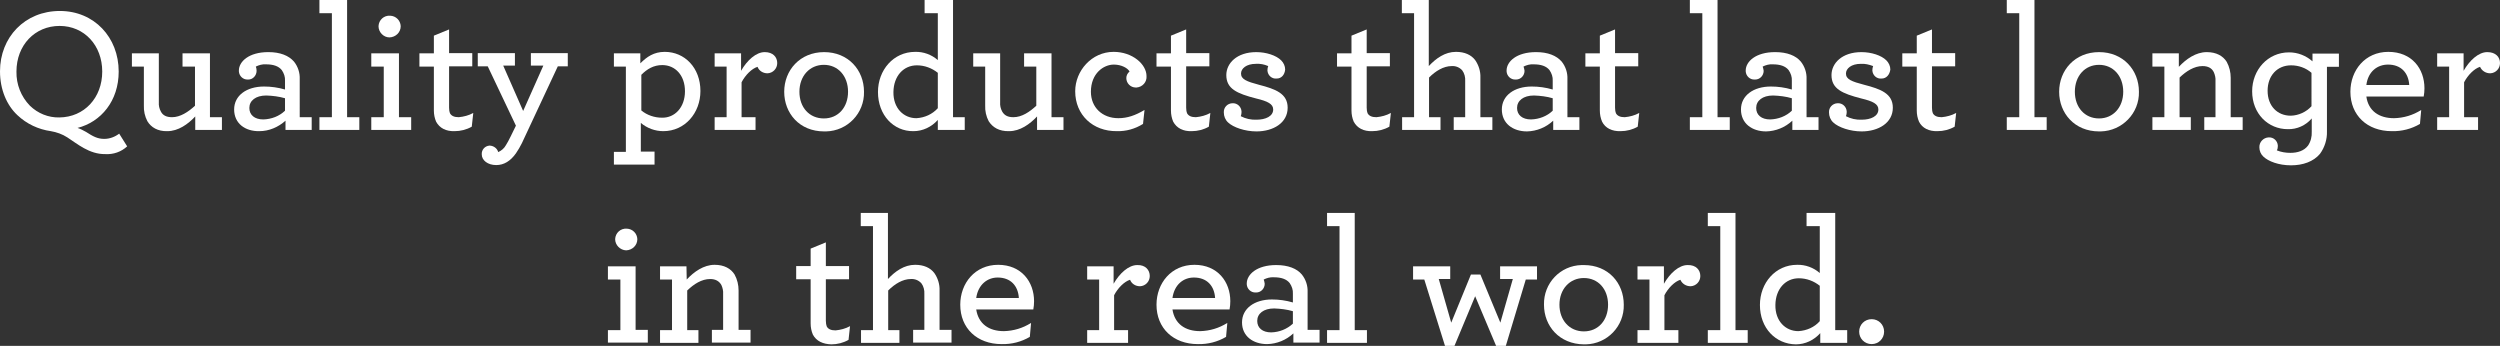 <?xml version="1.0" encoding="utf-8"?>
<!-- Generator: Adobe Illustrator 27.1.1, SVG Export Plug-In . SVG Version: 6.00 Build 0)  -->
<svg version="1.1" id="Layer_1" xmlns="http://www.w3.org/2000/svg" xmlns:xlink="http://www.w3.org/1999/xlink" x="0px" y="0px"
	 viewBox="0 0 1002.6 138.7" style="enable-background:new 0 0 1002.6 138.7;" xml:space="preserve">
<rect x="0" y="0" width="1002.6" height="138.7" fill="#333333" stroke="none"/>
<style type="text/css">
	.st0{fill:#FFFFFF;}
</style>
<g id="Layer_2_00000153686131118703275510000004012841888739069325_">
	<g id="Layer_1-2">
		<path class="st0" d="M27,55.1c-2-1.3-4.3-2.1-6.6-2.5c-5-0.7-9.7-2.9-13.4-6.4c-4.3-4-7-10.3-7-17.6C0,14.9,10,4.4,24,4.4
			c13.8,0,23.6,10.6,23.6,24.3c0,11.8-7.1,20.2-16.5,22.6c1.2,0.4,2.3,1,3.4,1.6c2.8,1.8,4.6,2.8,7.3,2.8c2.2,0,4.3-0.8,6-2.1
			l3.2,5.1c-2.4,2.2-5.5,3.3-8.8,3.1C35.8,61.9,30.9,57.6,27,55.1z M41,28.7c0-10.5-7.2-18.3-17.1-18.3S6.6,18.1,6.6,28.7
			c-0.1,5.1,1.8,10,5.4,13.7c3.2,3.1,7.4,4.8,11.8,4.7C33.8,47,41,39.2,41,28.7z"/>
		<path class="st0" d="M59.1,48.6c-1-1.9-1.5-4.1-1.4-6.3V26.7h-4.8v-5.3h10.8V41c-0.1,1.3,0.2,2.6,0.8,3.7c0.8,1.6,2.3,2.3,4.5,2.3
			c3.3,0,6.5-2.1,9.2-4.6V26.7h-5v-5.3h11V47H89v5.1H78.3v-5.4c-2.9,3.1-6.8,5.9-11.2,5.9C63.3,52.7,60.6,51.1,59.1,48.6z"/>
		<path class="st0" d="M93.9,43.9c0-5.6,5-9.2,12-9.2c2.8,0,5.7,0.4,8.4,1.2v-3.5c0.1-1.5-0.4-3-1.3-4.3c-1.3-1.6-3.4-2.3-6.4-2.3
			c-1.4-0.1-2.8,0.3-4,0.9c0.2,0.5,0.3,1.1,0.3,1.7c0,1.9-1.5,3.5-3.3,3.5c-0.1,0-0.1,0-0.2,0c-1.9,0.1-3.5-1.4-3.6-3.3
			c0-0.1,0-0.2,0-0.3c0-3.6,4-7.4,11.8-7.4c4.8,0,8.2,1.4,10.3,3.8c1.6,2,2.4,4.5,2.3,7V47h4.8v5.1h-10.5v-3.7
			c-2.9,2.6-6.6,4.2-10.5,4.2C98.3,52.7,93.9,49.5,93.9,43.9z M114.3,44.4v-5c-2.4-0.7-4.9-1-7.5-1.1c-4.3,0-6.8,2.1-6.8,5
			c0,2.8,2.1,4.6,5.6,4.6C108.9,47.8,112,46.6,114.3,44.4z"/>
		<path class="st0" d="M128.1,47h5V5.3h-5V0h11.1v47h4.9v5.1h-16L128.1,47z"/>
		<path class="st0" d="M148.9,47h5V26.7h-5v-5.3H160V47h4.9v5.1h-16L148.9,47z M151.8,10.5c0.1-2.5,2.2-4.4,4.7-4.2
			c2.3,0.1,4.1,1.9,4.2,4.2c0,2.5-2,4.4-4.5,4.5C153.8,15,151.8,12.9,151.8,10.5C151.8,10.5,151.8,10.5,151.8,10.5L151.8,10.5z"/>
		<path class="st0" d="M174.9,48.8c-0.6-1.4-0.9-2.9-0.9-4.5V26.7h-5.8v-5.3h5.8v-7.1l6.1-2.5v9.5h9.3v5.3h-9.3v16.6
			c0,0.8,0.1,1.6,0.4,2.3c0.6,1,1.7,1.5,3.5,1.5c2-0.2,4-0.7,5.8-1.7l-0.6,5.5c-2.1,1.2-4.5,1.8-6.9,1.8
			C178.9,52.7,176.3,51.4,174.9,48.8z"/>
		<path class="st0" d="M199,66.2c-3.4,0-5.8-1.9-5.8-4.3c-0.1-1.8,1.2-3.3,3-3.5c0.1,0,0.2,0,0.3,0c1.5,0.1,2.9,1.1,3.3,2.6
			c1.3-0.6,2.4-1.5,3.1-2.8c0.6-0.9,1.2-2.1,1.9-3.5l2.1-4.3l-11.3-23.8h-4v-5.3h14.9v5h-4.7l8,18.2l8.1-18.2h-5v-5h14.8v5.3h-4
			l-14.4,30.8c-0.7,1.4-1.5,2.8-2.4,4.1C204.7,64.6,202.1,66.2,199,66.2z"/>
		<path class="st0" d="M246.3,60.9h4.7V26.7h-4.8v-5.3h10.6v4c2.6-2.6,5.4-4.6,9.8-4.6c8,0,14.3,6.4,14.3,15.7
			c0,8.8-6.2,16.1-14.9,16.1c-3.3,0-6.5-1.2-9-3.3v11.5h5.5V66h-16.3V60.9z M274.7,36.6c0-6.4-3.9-10.5-9.1-10.5
			c-3.5,0-6.1,1.6-8.4,3.9v14.3c2.3,1.9,5.3,2.9,8.3,2.9C270.6,47.3,274.7,43.1,274.7,36.6L274.7,36.6z"/>
		<path class="st0" d="M311.7,25.3c0,2.2-1.7,4-3.9,4.1c-1.8,0-3.4-1-4-2.6c-2.3,0.7-4.9,3.3-6.4,6.2v14h5.6v5.1h-16.4V47h4.8V26.7
			h-4.8v-5.3h10.6v7c2.4-4.2,6-7.5,9.5-7.5C310,20.9,311.7,22.9,311.7,25.3z"/>
		<path class="st0" d="M314.5,36.8c0-8.6,6.3-15.9,16-15.9s16,7.2,16,15.9c0.2,8.6-6.6,15.7-15.2,15.9c-0.3,0-0.5,0-0.8,0
			C320.6,52.7,314.5,45.4,314.5,36.8z M340.1,36.8c0-6.3-4-10.8-9.7-10.8s-9.8,4.5-9.8,10.8s4,10.7,9.8,10.7S340.1,43,340.1,36.8z"
			/>
		<path class="st0" d="M352.1,36.9c0-8.8,6.2-16.1,14.9-16.1c3.3-0.1,6.6,1.1,9.1,3.3V5.3h-5.3V0h11.4v47h4.7v5.1h-10.8v-4
			c-2.5,2.8-6,4.5-9.8,4.5C358.4,52.7,352.1,46.2,352.1,36.9z M376.1,43.4V29.2c-2.4-1.9-5.3-3-8.4-3c-5.3,0-9.3,4.2-9.4,10.7
			s4.1,10.5,9.2,10.5C370.9,47.2,373.9,45.8,376.1,43.4L376.1,43.4z"/>
		<path class="st0" d="M396.5,48.6c-1-1.9-1.5-4.1-1.4-6.3V26.7h-4.8v-5.3h10.8V41c-0.1,1.3,0.2,2.6,0.8,3.7
			c0.9,1.6,2.3,2.3,4.5,2.3c3.4,0,6.5-2.1,9.2-4.6V26.7h-4.9v-5.3h11V47h4.8v5.1h-10.6v-5.4c-2.9,3.1-6.8,5.9-11.2,5.9
			C400.7,52.7,398.1,51.1,396.5,48.6z"/>
		<path class="st0" d="M431.2,36.6c0-8.2,6.6-15.8,15.4-15.8c7.6,0,13.2,5,13.2,9.7c0.2,2.4-1.6,4.4-4,4.6c-0.1,0-0.2,0-0.3,0
			c-2.1,0-3.8-1.7-3.8-3.8c0,0,0,0,0,0c0-1,0.5-2,1.3-2.6c-0.7-1.4-3.3-2.8-6.3-2.8c-4.1,0-9.2,3.5-9.2,10.9c0,6.3,4.6,10.6,11,10.6
			c3.6,0,6.8-1.1,10.5-3.3l-0.6,5.6c-3.2,2-6.8,3-10.5,2.9C438.3,52.7,431.2,46.1,431.2,36.6z"/>
		<path class="st0" d="M470.5,48.8c-0.6-1.4-0.9-2.9-0.9-4.5V26.7h-5.8v-5.3h5.8v-7.1l6.1-2.5v9.5h9.3v5.3h-9.3v16.6
			c0,0.8,0.1,1.6,0.4,2.3c0.6,1,1.7,1.5,3.5,1.5c2-0.2,4-0.7,5.8-1.7l-0.6,5.5c-2.1,1.2-4.5,1.8-6.9,1.8
			C474.5,52.7,471.9,51.4,470.5,48.8z"/>
		<path class="st0" d="M512,31.5c-1.9,0.2-3.5-1.2-3.7-3.1c0-0.1,0-0.2,0-0.3c0-0.5,0.1-1.1,0.3-1.6c-1.6-0.7-3.2-1-4.9-0.9
			c-3.9,0-6,1.9-6,3.9c0,2.3,2.3,3.2,7.2,4.5c6.6,1.7,11.5,3.5,11.5,9.2c0,6.1-5.8,9.5-12.5,9.5c-4.6,0-9.3-1.6-11.4-3.6
			c-1.1-1-1.7-2.5-1.7-4c-0.1-2,1.4-3.6,3.4-3.7c0,0,0.1,0,0.1,0c1.9-0.1,3.5,1.4,3.6,3.3c0,0.1,0,0.2,0,0.3c0,0.5-0.1,1.1-0.3,1.6
			c1.9,1,4.1,1.5,6.3,1.4c3.7,0,6.7-1.4,6.7-4.1c0-2.2-2.2-3.3-6.8-4.4c-7.8-2-12-3.9-12-9.4c0-4.7,4.2-9.2,12-9.2c4,0,8,1.3,10,3.3
			c1,1,1.6,2.3,1.6,3.7C515.2,30,513.9,31.5,512,31.5z"/>
		<path class="st0" d="M542.9,48.8c-0.6-1.4-0.9-2.9-0.9-4.5V26.7h-5.8v-5.3h5.8v-7.1l6.1-2.5v9.5h9.3v5.3h-9.3v16.6
			c0,0.8,0.1,1.6,0.4,2.3c0.6,1,1.7,1.5,3.5,1.5c2-0.2,4-0.7,5.8-1.7l-0.6,5.5c-2.1,1.2-4.5,1.8-6.9,1.8
			C546.9,52.7,544.3,51.4,542.9,48.8z"/>
		<path class="st0" d="M562.2,5.3V0H573v26.5c2.9-3.1,6.5-5.7,10.9-5.7c3.5,0,6.1,1.2,7.7,3.3c1.4,2,2.2,4.5,2.1,7V47h4.8v5.1H583
			V47h4.6V32.5c0.1-1.5-0.3-3.1-1.2-4.3c-1.1-1.2-2.6-1.8-4.2-1.7c-3.3,0-6.5,2-9.1,4.6V47h4.6v5.1h-15.4V47h4.8V5.3H562.2z"/>
		<path class="st0" d="M602.3,43.9c0-5.6,5-9.2,12-9.2c2.8,0,5.7,0.4,8.4,1.2v-3.5c0.1-1.5-0.4-3-1.3-4.3c-1.3-1.6-3.4-2.3-6.4-2.3
			c-1.4-0.1-2.8,0.3-4,0.9c0.2,0.5,0.3,1.1,0.4,1.7c0,1.9-1.5,3.5-3.4,3.5c-0.1,0-0.1,0-0.2,0c-1.9,0.1-3.5-1.4-3.6-3.3
			c0-0.1,0-0.2,0-0.3c0-3.6,4-7.4,11.8-7.4c4.8,0,8.2,1.4,10.3,3.8c1.6,2,2.4,4.5,2.3,7V47h4.8v5.1h-10.5v-3.7
			c-2.9,2.7-6.6,4.2-10.5,4.3C606.7,52.7,602.3,49.5,602.3,43.9z M622.7,44.4v-5c-2.4-0.7-4.9-1-7.5-1.1c-4.3,0-6.8,2.1-6.8,5
			c0,2.8,2.1,4.6,5.6,4.6C617.3,47.8,620.4,46.6,622.7,44.4z"/>
		<path class="st0" d="M642.5,48.8c-0.6-1.4-0.9-2.9-0.9-4.5V26.7h-5.8v-5.3h5.8v-7.1l6.1-2.5v9.5h9.3v5.3h-9.3v16.6
			c0,0.8,0.1,1.6,0.4,2.3c0.6,1,1.7,1.5,3.5,1.5c2-0.2,4-0.7,5.8-1.7l-0.6,5.5c-2.1,1.2-4.5,1.8-6.9,1.8
			C646.5,52.7,643.8,51.4,642.5,48.8z"/>
		<path class="st0" d="M677.7,47h5V5.3h-5V0h11.1v47h4.9v5.1h-16L677.7,47z"/>
		<path class="st0" d="M698.2,43.9c0-5.6,5-9.2,12-9.2c2.8,0,5.7,0.4,8.4,1.2v-3.5c0.1-1.5-0.4-3-1.3-4.3c-1.3-1.6-3.4-2.3-6.4-2.3
			c-1.4-0.1-2.8,0.3-4,0.9c0.2,0.5,0.3,1.1,0.4,1.7c0,1.9-1.5,3.5-3.4,3.5c-0.1,0-0.1,0-0.2,0c-1.9,0.1-3.5-1.4-3.6-3.3
			c0-0.1,0-0.2,0-0.3c0-3.6,4-7.4,11.8-7.4c4.8,0,8.3,1.4,10.3,3.8c1.6,2,2.4,4.5,2.3,7V47h4.8v5.1h-10.5v-3.7
			c-2.9,2.7-6.6,4.2-10.5,4.3C702.6,52.7,698.2,49.5,698.2,43.9z M718.6,44.4v-5c-2.4-0.7-4.9-1-7.5-1.1c-4.3,0-6.8,2.1-6.8,5
			c0,2.8,2.1,4.6,5.6,4.6C713.2,47.8,716.3,46.6,718.6,44.4z"/>
		<path class="st0" d="M754.6,31.5c-1.9,0.2-3.5-1.2-3.7-3.1c0-0.1,0-0.2,0-0.3c0-0.5,0.1-1.1,0.3-1.6c-1.6-0.6-3.2-1-4.9-0.9
			c-3.9,0-6,1.9-6,3.9c0,2.3,2.3,3.2,7.3,4.5c6.6,1.7,11.5,3.5,11.5,9.2c0,6.1-5.8,9.5-12.5,9.5c-4.6,0-9.3-1.6-11.4-3.6
			c-1.1-1-1.7-2.5-1.7-4c-0.1-2,1.4-3.6,3.4-3.7c0,0,0.1,0,0.1,0c1.9-0.1,3.5,1.4,3.6,3.3c0,0.1,0,0.2,0,0.3c0,0.5-0.1,1.1-0.3,1.6
			c1.9,1,4.1,1.5,6.3,1.4c3.7,0,6.7-1.4,6.7-4.1c0-2.2-2.2-3.3-6.8-4.4c-7.8-2-12-3.9-12-9.4c0-4.7,4.2-9.2,12-9.2c4,0,8,1.3,10,3.3
			c1,1,1.6,2.3,1.6,3.7C757.8,30,756.5,31.5,754.6,31.5z"/>
		<path class="st0" d="M769.6,48.8c-0.6-1.4-0.9-2.9-0.9-4.5V26.7h-5.8v-5.3h5.8v-7.1l6.1-2.5v9.5h9.3v5.3h-9.3v16.6
			c0,0.8,0.1,1.6,0.4,2.3c0.6,1,1.7,1.5,3.5,1.5c2-0.2,4-0.7,5.8-1.7l-0.6,5.5c-2.1,1.2-4.5,1.8-6.9,1.8
			C773.6,52.7,770.9,51.4,769.6,48.8z"/>
		<path class="st0" d="M804.8,47h5V5.3h-5V0h11.1v47h4.9v5.1h-16L804.8,47z"/>
		<path class="st0" d="M825.8,36.8c0-8.6,6.3-15.9,16-15.9s16,7.2,16,15.9c0.2,8.6-6.7,15.7-15.3,15.9c-0.2,0-0.5,0-0.7,0
			C832,52.7,825.8,45.4,825.8,36.8z M851.5,36.8c0-6.3-4-10.8-9.7-10.8s-9.7,4.5-9.7,10.8s4,10.7,9.7,10.7S851.5,43,851.5,36.8z"/>
		<path class="st0" d="M873.8,26.8c2.9-3.1,6.8-5.9,11.2-5.9c3.8,0,6.5,1.5,8,3.9c1.1,2,1.6,4.2,1.6,6.4V47h4.8v5.1h-15.4V47h4.5
			V32.5c0.1-1.2-0.2-2.5-0.7-3.6c-0.8-1.6-2.3-2.4-4.5-2.4c-3.3,0-6.5,2-9.2,4.6V47h4.5v5.1h-15.4V47h4.8V26.7h-4.8v-5.3h10.6
			L873.8,26.8z"/>
		<path class="st0" d="M933.2,52.7c0.1,3.2-0.9,6.4-2.8,9c-2.6,3.1-6.8,4.6-11.6,4.6c-5,0-9.1-1.6-11.1-3.5c-1-0.9-1.6-2.3-1.6-3.7
			c-0.1-2.1,1.6-3.9,3.7-4c0,0,0.1,0,0.1,0c1.9-0.1,3.5,1.4,3.6,3.3c0,0.1,0,0.1,0,0.2c0,0.6-0.1,1.2-0.4,1.7c1.7,0.7,3.6,1,5.4,1
			c2.9,0,5.5-0.8,7.1-2.9c1.1-1.6,1.6-3.6,1.5-5.6v-5.3c-2.4,2.8-5.9,4.4-9.6,4.3c-7.9,0-14.3-6.2-14.3-15.2
			c0-8.5,6.2-15.6,14.8-15.6c3.5,0,6.8,1.3,9.4,3.6v-3.1h10.6v5.3h-4.8L933.2,52.7z M909.4,36.4c0,6.1,3.9,10,9.3,10
			c3.2-0.1,6.2-1.5,8.3-3.8V29.2c-2.3-2-5.2-3-8.2-3C913.3,26.2,909.4,30.3,909.4,36.4z"/>
		<path class="st0" d="M949,38.7c0.8,5.8,5.1,8.7,11.1,8.7c3.9-0.1,7.6-1.2,10.9-3.3l-0.5,5.6c-3.4,2-7.3,3-11.3,2.9
			c-9.9,0-16.6-6.4-16.6-15.8c0-8.6,5.9-16,15.2-16c9.5,0,14.5,6.8,14.5,14.6c0,1.1-0.1,2.2-0.3,3.3L949,38.7z M949,34.1h17.2
			c-0.3-4.9-3.3-8.2-8.5-8.2C953.5,25.9,949.7,28.6,949,34.1z"/>
		<path class="st0" d="M1002.6,25.3c0,2.2-1.7,4-3.9,4.1c-1.8,0-3.4-1-4.1-2.6c-2.3,0.7-4.9,3.3-6.4,6.2v14h5.6v5.1h-16.4V47h4.8
			V26.7h-4.8v-5.3H988v7c2.4-4.2,6-7.5,9.5-7.5C1000.9,20.9,1002.6,22.9,1002.6,25.3z"/>
		<path class="st0" d="M243.8,132.4h5v-20.3h-5v-5.3h11.1v25.5h4.9v5.1h-16L243.8,132.4z M246.7,95.9c0.1-2.5,2.2-4.4,4.7-4.2
			c2.3,0.1,4.1,1.9,4.2,4.2c0,2.5-2,4.4-4.5,4.5C248.7,100.3,246.7,98.3,246.7,95.9z"/>
		<path class="st0" d="M275.4,112.1c2.9-3.1,6.8-5.9,11.2-5.9c3.8,0,6.5,1.5,8,3.9c1.1,2,1.6,4.2,1.6,6.4v15.8h4.8v5.1h-15.5v-5.1
			h4.5v-14.4c0.1-1.2-0.2-2.5-0.7-3.6c-0.9-1.6-2.4-2.4-4.5-2.4c-3.4,0-6.5,2-9.2,4.6v15.9h4.5v5.1h-15.4v-5.1h4.8v-20.3h-4.8v-5.3
			h10.6L275.4,112.1z"/>
		<path class="st0" d="M326,134.2c-0.6-1.4-0.9-2.9-0.9-4.5v-17.7h-5.8v-5.3h5.8v-7l6.1-2.5v9.5h9.3v5.3h-9.3v16.6
			c0,0.8,0.1,1.6,0.4,2.4c0.6,1,1.7,1.5,3.5,1.5c2-0.2,4-0.7,5.8-1.7l-0.6,5.5c-2.1,1.2-4.5,1.8-6.9,1.8
			C330,138,327.4,136.8,326,134.2z"/>
		<path class="st0" d="M345.2,90.7v-5.3h10.9v26.5c2.9-3.1,6.5-5.7,10.9-5.7c3.5,0,6.1,1.2,7.7,3.3c1.4,2,2.2,4.5,2.1,7v15.8h4.8
			v5.1h-15.4v-5.1h4.5v-14.4c0.1-1.5-0.3-3.1-1.2-4.3c-1.1-1.2-2.6-1.8-4.2-1.7c-3.3,0-6.5,2-9.1,4.6v15.9h4.5v5.1h-15.4v-5.1h4.8
			V90.7H345.2z"/>
		<path class="st0" d="M391.5,124.1c0.9,5.8,5.1,8.7,11.1,8.7c3.9-0.1,7.6-1.2,10.9-3.3l-0.5,5.6c-3.4,2-7.3,3-11.3,2.9
			c-9.9,0-16.6-6.4-16.6-15.8c0-8.6,5.9-16,15.2-16s14.4,6.8,14.4,14.6c0,1.1-0.1,2.2-0.3,3.3L391.5,124.1z M391.5,119.5h17.1
			c-0.3-4.9-3.3-8.2-8.5-8.2C396.1,111.3,392.3,114,391.5,119.5z"/>
		<path class="st0" d="M461.1,110.7c0,2.2-1.7,4-3.9,4.1c-1.8,0-3.4-1-4-2.6c-2.3,0.7-4.9,3.3-6.4,6.2v14h5.6v5.1H436v-5.1h4.8
			v-20.3H436v-5.3h10.6v7c2.4-4.2,6-7.5,9.5-7.5C459.4,106.2,461.1,108.3,461.1,110.7z"/>
		<path class="st0" d="M470.2,124.1c0.9,5.8,5.1,8.7,11.1,8.7c3.9-0.1,7.6-1.2,10.9-3.3l-0.5,5.6c-3.4,2-7.3,3-11.3,2.9
			c-9.9,0-16.6-6.4-16.6-15.8c0-8.6,5.9-16,15.2-16s14.4,6.8,14.4,14.6c0,1.1-0.1,2.2-0.3,3.3L470.2,124.1z M470.2,119.5h17.1
			c-0.3-4.9-3.3-8.2-8.5-8.2C474.7,111.3,471,114,470.2,119.5z"/>
		<path class="st0" d="M498.1,129.3c0-5.6,5-9.2,12-9.2c2.8,0,5.7,0.4,8.4,1.2v-3.5c0.1-1.5-0.4-3-1.3-4.3c-1.3-1.6-3.4-2.3-6.4-2.3
			c-1.4-0.1-2.8,0.3-4,0.9c0.2,0.5,0.3,1.1,0.4,1.7c0,1.9-1.5,3.5-3.4,3.5c-0.1,0-0.1,0-0.2,0c-1.9,0.1-3.5-1.4-3.6-3.3
			c0-0.1,0-0.2,0-0.3c0-3.6,4-7.4,11.8-7.4c4.8,0,8.3,1.4,10.3,3.8c1.6,2,2.4,4.5,2.3,7v15.2h4.8v5.1h-10.5v-3.7
			c-2.9,2.7-6.6,4.2-10.5,4.3C502.5,138,498.1,134.8,498.1,129.3z M518.5,129.8v-5c-2.4-0.7-4.9-1-7.5-1.1c-4.3,0-6.8,2.1-6.8,5
			c0,2.8,2.1,4.6,5.6,4.6C513.1,133.2,516.1,132,518.5,129.8z"/>
		<path class="st0" d="M532.2,132.4h5V90.7h-5v-5.3h11.1v47h4.9v5.1h-16L532.2,132.4z"/>
		<path class="st0" d="M571.2,112.1h-4.5v-5.3h14.9v5.1H577l5,17.5l7.9-19.3h3.8l8,19.3l5-17.5h-5.1v-5.1h14.8v5.3h-4.5l-8,26.6H600
			l-8.4-19.9l-8.3,19.9h-3.8L571.2,112.1z"/>
		<path class="st0" d="M619.2,122.2c-0.2-8.6,6.5-15.7,15.1-15.9c0.3,0,0.6,0,0.9,0c9.8,0,16,7.2,16,15.9
			c0.2,8.6-6.6,15.7-15.2,15.9c-0.3,0-0.5,0-0.8,0C625.4,138,619.2,130.8,619.2,122.2z M644.9,122.2c0-6.3-4-10.7-9.7-10.7
			s-9.8,4.5-9.8,10.7s4,10.7,9.8,10.7S644.9,128.4,644.9,122.2z"/>
		<path class="st0" d="M681.9,110.7c0,2.2-1.7,4-3.9,4.1c-1.8,0-3.4-1-4.1-2.6c-2.3,0.7-4.9,3.3-6.4,6.2v14h5.6v5.1h-16.4v-5.1h4.8
			v-20.3h-4.8v-5.3h10.6v7c2.4-4.2,6-7.5,9.5-7.5C680.2,106.2,681.9,108.3,681.9,110.7z"/>
		<path class="st0" d="M684.9,132.4h5V90.7h-5v-5.3H696v47h4.9v5.1h-16L684.9,132.4z"/>
		<path class="st0" d="M705.8,122.3c0-8.8,6.2-16.1,14.9-16.1c3.3-0.1,6.6,1.1,9.1,3.3V90.7h-5.3v-5.3H736v47h4.8v5.1H730v-3.9
			c-2.5,2.8-6,4.5-9.8,4.5C712.1,138,705.8,131.6,705.8,122.3z M729.8,128.8v-14.2c-2.4-1.9-5.3-3-8.4-3c-5.3,0-9.3,4.2-9.4,10.7
			s4.1,10.5,9.2,10.5C724.6,132.6,727.7,131.2,729.8,128.8L729.8,128.8z"/>
		<path class="st0" d="M745.6,133c0-2.8,2.2-5,5-5s5,2.2,5,5s-2.2,5-5,5S745.6,135.8,745.6,133z"/>
	</g>
</g>
</svg>
